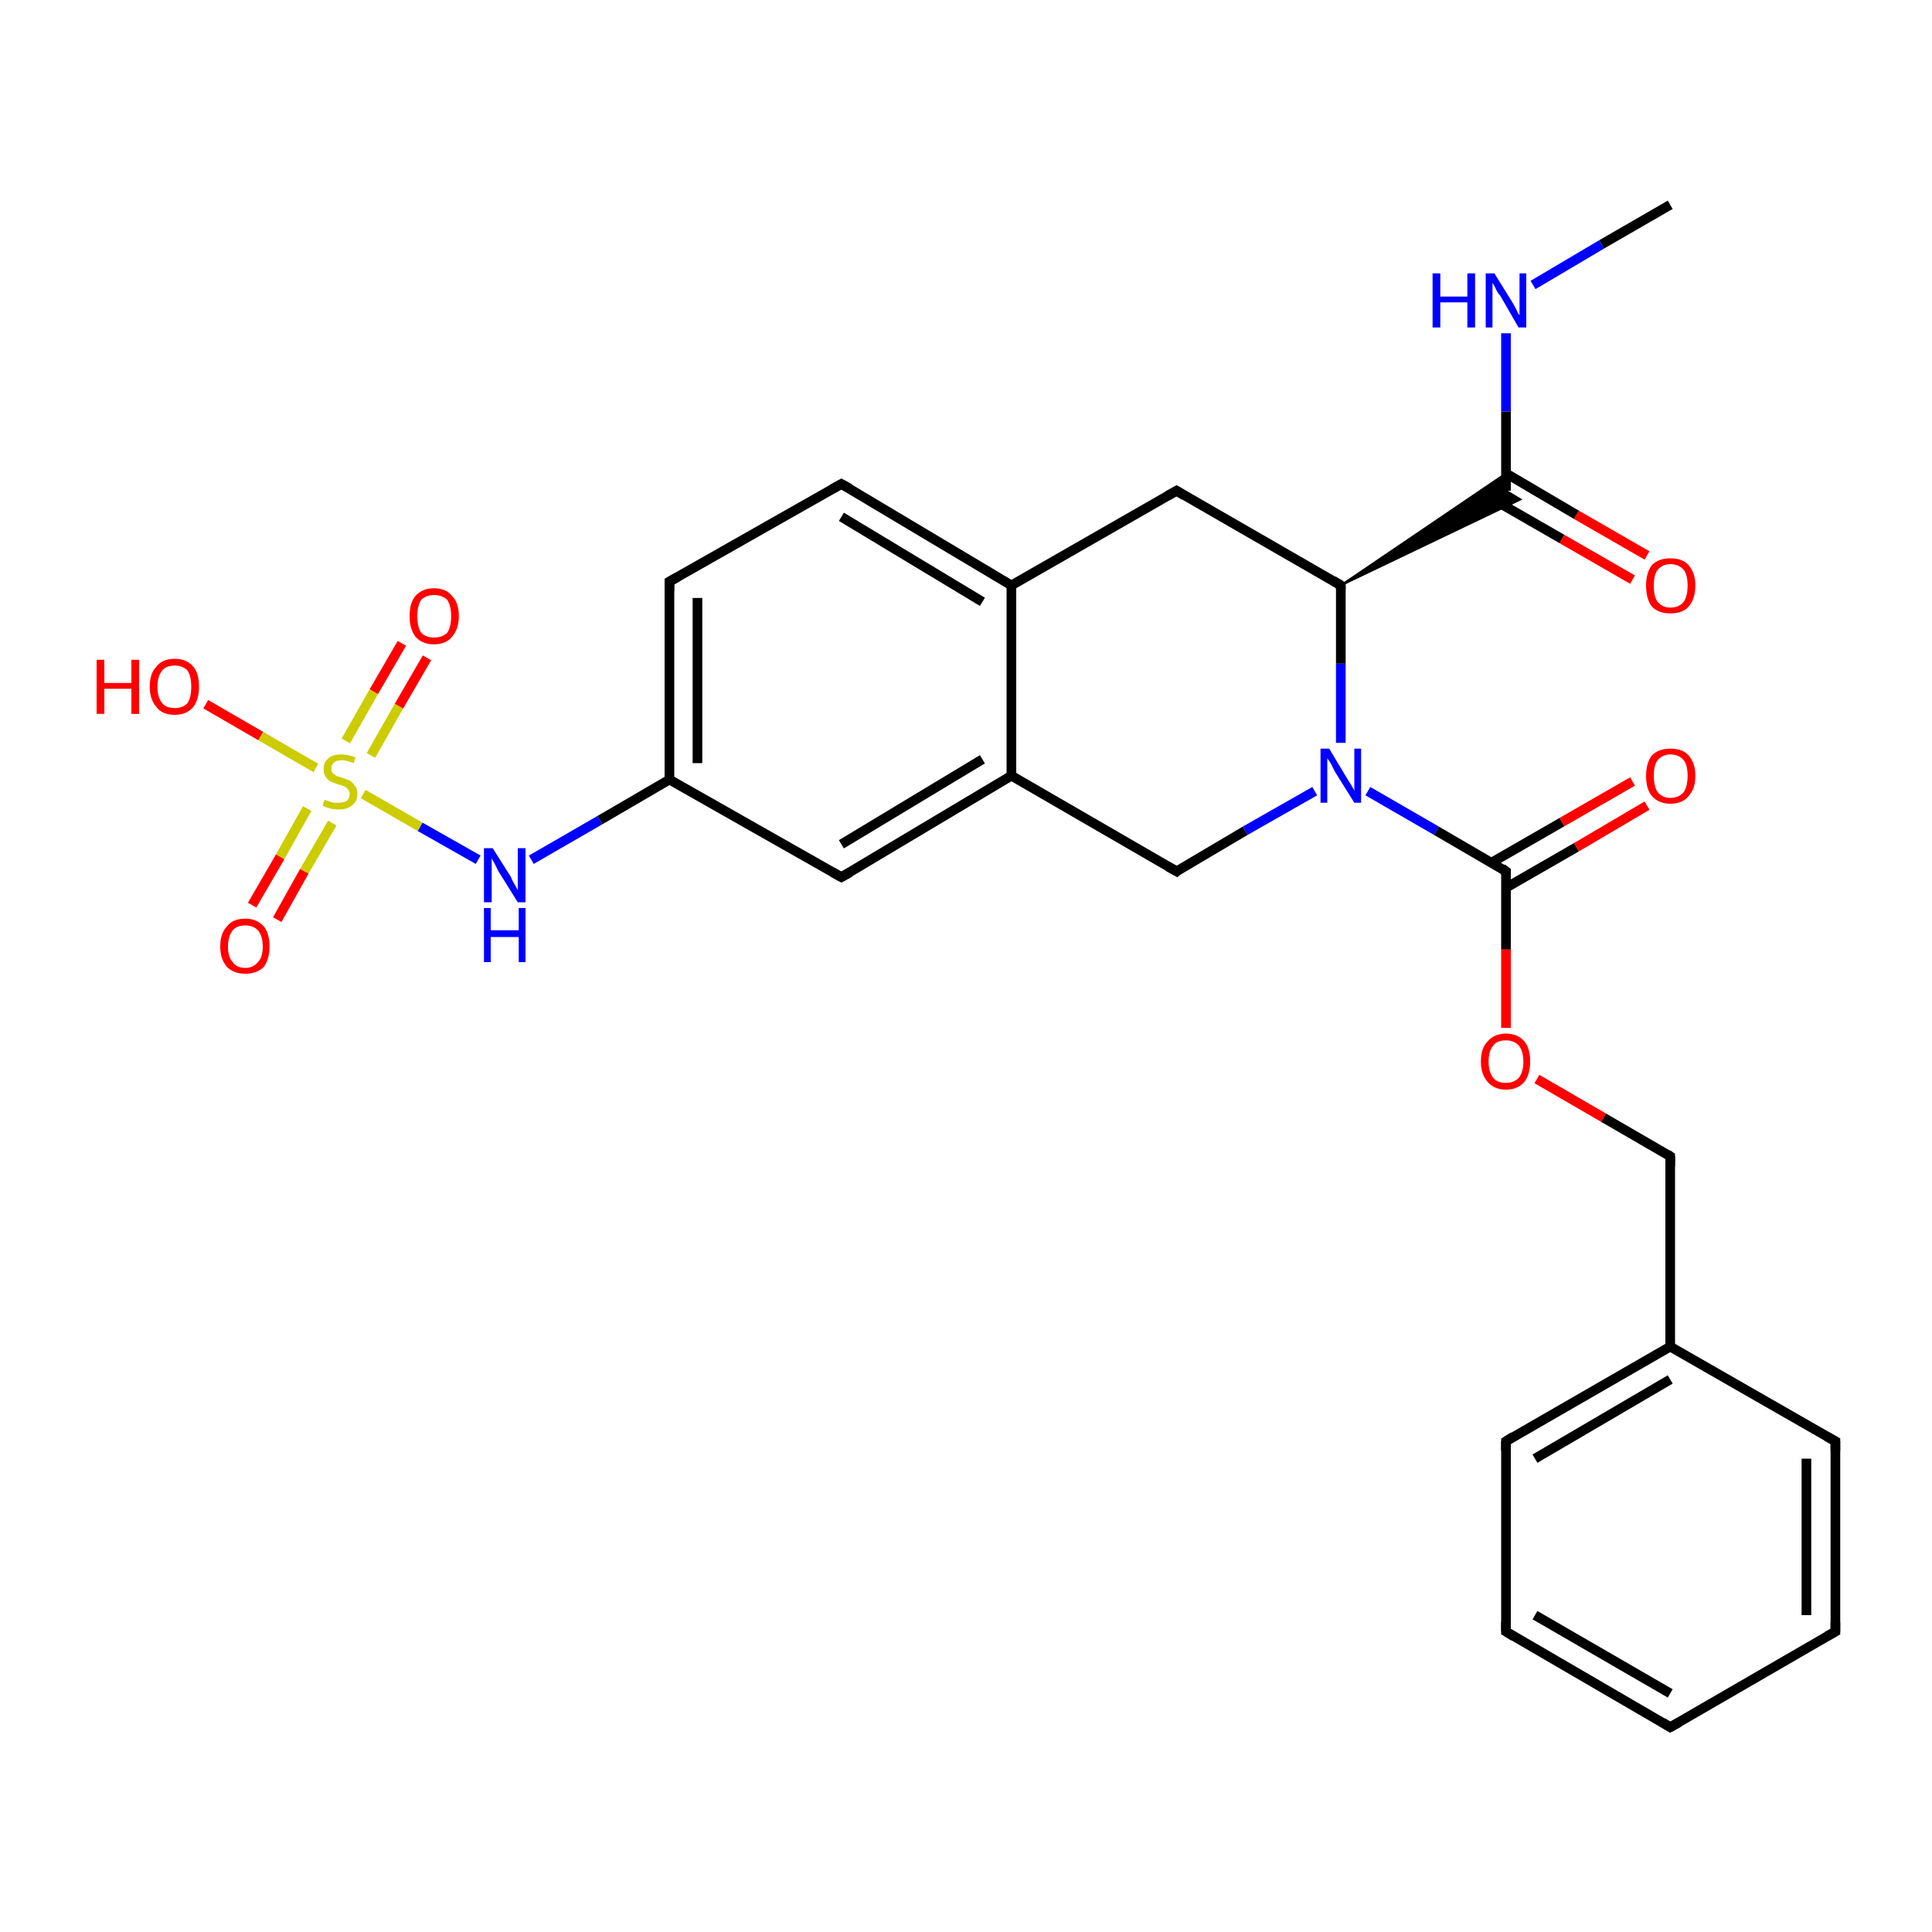 <?xml version='1.0' encoding='iso-8859-1'?>
<svg version='1.1' baseProfile='full'
              xmlns='http://www.w3.org/2000/svg'
                      xmlns:rdkit='http://www.rdkit.org/xml'
                      xmlns:xlink='http://www.w3.org/1999/xlink'
                  xml:space='preserve'
width='200px' height='200px' viewBox='0 0 200 200'>
<!-- END OF HEADER -->
<rect style='opacity:1.0;fill:#FFFFFF;stroke:none' width='200.0' height='200.0' x='0.0' y='0.0'> </rect>
<path class='bond-0 atom-0 atom-1' d='M 21.3,72.9 L 27.0,76.2' style='fill:none;fill-rule:evenodd;stroke:#FF0000;stroke-width:1.0px;stroke-linecap:butt;stroke-linejoin:miter;stroke-opacity:1' />
<path class='bond-0 atom-0 atom-1' d='M 27.0,76.2 L 32.7,79.5' style='fill:none;fill-rule:evenodd;stroke:#CCCC00;stroke-width:1.0px;stroke-linecap:butt;stroke-linejoin:miter;stroke-opacity:1' />
<path class='bond-1 atom-1 atom-2' d='M 31.8,83.7 L 29.0,88.7' style='fill:none;fill-rule:evenodd;stroke:#CCCC00;stroke-width:1.0px;stroke-linecap:butt;stroke-linejoin:miter;stroke-opacity:1' />
<path class='bond-1 atom-1 atom-2' d='M 29.0,88.7 L 26.1,93.7' style='fill:none;fill-rule:evenodd;stroke:#FF0000;stroke-width:1.0px;stroke-linecap:butt;stroke-linejoin:miter;stroke-opacity:1' />
<path class='bond-1 atom-1 atom-2' d='M 34.4,85.2 L 31.5,90.2' style='fill:none;fill-rule:evenodd;stroke:#CCCC00;stroke-width:1.0px;stroke-linecap:butt;stroke-linejoin:miter;stroke-opacity:1' />
<path class='bond-1 atom-1 atom-2' d='M 31.5,90.2 L 28.7,95.2' style='fill:none;fill-rule:evenodd;stroke:#FF0000;stroke-width:1.0px;stroke-linecap:butt;stroke-linejoin:miter;stroke-opacity:1' />
<path class='bond-2 atom-1 atom-3' d='M 38.4,78.2 L 41.3,73.1' style='fill:none;fill-rule:evenodd;stroke:#CCCC00;stroke-width:1.0px;stroke-linecap:butt;stroke-linejoin:miter;stroke-opacity:1' />
<path class='bond-2 atom-1 atom-3' d='M 41.3,73.1 L 44.2,68.1' style='fill:none;fill-rule:evenodd;stroke:#FF0000;stroke-width:1.0px;stroke-linecap:butt;stroke-linejoin:miter;stroke-opacity:1' />
<path class='bond-2 atom-1 atom-3' d='M 35.8,76.7 L 38.7,71.6' style='fill:none;fill-rule:evenodd;stroke:#CCCC00;stroke-width:1.0px;stroke-linecap:butt;stroke-linejoin:miter;stroke-opacity:1' />
<path class='bond-2 atom-1 atom-3' d='M 38.7,71.6 L 41.6,66.6' style='fill:none;fill-rule:evenodd;stroke:#FF0000;stroke-width:1.0px;stroke-linecap:butt;stroke-linejoin:miter;stroke-opacity:1' />
<path class='bond-3 atom-1 atom-4' d='M 37.6,82.2 L 43.5,85.6' style='fill:none;fill-rule:evenodd;stroke:#CCCC00;stroke-width:1.0px;stroke-linecap:butt;stroke-linejoin:miter;stroke-opacity:1' />
<path class='bond-3 atom-1 atom-4' d='M 43.5,85.6 L 49.5,89.0' style='fill:none;fill-rule:evenodd;stroke:#0000FF;stroke-width:1.0px;stroke-linecap:butt;stroke-linejoin:miter;stroke-opacity:1' />
<path class='bond-4 atom-4 atom-5' d='M 55.0,89.0 L 62.1,84.9' style='fill:none;fill-rule:evenodd;stroke:#0000FF;stroke-width:1.0px;stroke-linecap:butt;stroke-linejoin:miter;stroke-opacity:1' />
<path class='bond-4 atom-4 atom-5' d='M 62.1,84.9 L 69.3,80.7' style='fill:none;fill-rule:evenodd;stroke:#000000;stroke-width:1.0px;stroke-linecap:butt;stroke-linejoin:miter;stroke-opacity:1' />
<path class='bond-5 atom-5 atom-6' d='M 69.3,80.7 L 69.3,60.2' style='fill:none;fill-rule:evenodd;stroke:#000000;stroke-width:1.0px;stroke-linecap:butt;stroke-linejoin:miter;stroke-opacity:1' />
<path class='bond-5 atom-5 atom-6' d='M 72.2,79.0 L 72.2,61.9' style='fill:none;fill-rule:evenodd;stroke:#000000;stroke-width:1.0px;stroke-linecap:butt;stroke-linejoin:miter;stroke-opacity:1' />
<path class='bond-6 atom-5 atom-7' d='M 69.3,80.7 L 87.1,90.8' style='fill:none;fill-rule:evenodd;stroke:#000000;stroke-width:1.0px;stroke-linecap:butt;stroke-linejoin:miter;stroke-opacity:1' />
<path class='bond-7 atom-6 atom-18' d='M 69.3,60.2 L 87.1,50.1' style='fill:none;fill-rule:evenodd;stroke:#000000;stroke-width:1.0px;stroke-linecap:butt;stroke-linejoin:miter;stroke-opacity:1' />
<path class='bond-8 atom-7 atom-8' d='M 87.1,90.8 L 104.7,80.3' style='fill:none;fill-rule:evenodd;stroke:#000000;stroke-width:1.0px;stroke-linecap:butt;stroke-linejoin:miter;stroke-opacity:1' />
<path class='bond-8 atom-7 atom-8' d='M 87.1,87.4 L 101.7,78.6' style='fill:none;fill-rule:evenodd;stroke:#000000;stroke-width:1.0px;stroke-linecap:butt;stroke-linejoin:miter;stroke-opacity:1' />
<path class='bond-9 atom-8 atom-9' d='M 104.7,80.3 L 121.8,90.2' style='fill:none;fill-rule:evenodd;stroke:#000000;stroke-width:1.0px;stroke-linecap:butt;stroke-linejoin:miter;stroke-opacity:1' />
<path class='bond-10 atom-8 atom-17' d='M 104.7,80.3 L 104.7,60.6' style='fill:none;fill-rule:evenodd;stroke:#000000;stroke-width:1.0px;stroke-linecap:butt;stroke-linejoin:miter;stroke-opacity:1' />
<path class='bond-11 atom-9 atom-10' d='M 121.8,90.2 L 128.9,86.0' style='fill:none;fill-rule:evenodd;stroke:#000000;stroke-width:1.0px;stroke-linecap:butt;stroke-linejoin:miter;stroke-opacity:1' />
<path class='bond-11 atom-9 atom-10' d='M 128.9,86.0 L 136.1,81.9' style='fill:none;fill-rule:evenodd;stroke:#0000FF;stroke-width:1.0px;stroke-linecap:butt;stroke-linejoin:miter;stroke-opacity:1' />
<path class='bond-12 atom-10 atom-11' d='M 138.8,76.9 L 138.8,68.7' style='fill:none;fill-rule:evenodd;stroke:#0000FF;stroke-width:1.0px;stroke-linecap:butt;stroke-linejoin:miter;stroke-opacity:1' />
<path class='bond-12 atom-10 atom-11' d='M 138.8,68.7 L 138.8,60.6' style='fill:none;fill-rule:evenodd;stroke:#000000;stroke-width:1.0px;stroke-linecap:butt;stroke-linejoin:miter;stroke-opacity:1' />
<path class='bond-13 atom-10 atom-19' d='M 141.6,81.9 L 148.7,86.0' style='fill:none;fill-rule:evenodd;stroke:#0000FF;stroke-width:1.0px;stroke-linecap:butt;stroke-linejoin:miter;stroke-opacity:1' />
<path class='bond-13 atom-10 atom-19' d='M 148.7,86.0 L 155.9,90.2' style='fill:none;fill-rule:evenodd;stroke:#000000;stroke-width:1.0px;stroke-linecap:butt;stroke-linejoin:miter;stroke-opacity:1' />
<path class='bond-14 atom-11 atom-12' d='M 138.8,60.6 L 155.9,49.0 L 155.9,50.8 Z' style='fill:#000000;fill-rule:evenodd;fill-opacity:1;stroke:#000000;stroke-width:0.2px;stroke-linecap:butt;stroke-linejoin:miter;stroke-opacity:1;' />
<path class='bond-14 atom-11 atom-12' d='M 138.8,60.6 L 155.9,50.8 L 157.4,51.7 Z' style='fill:#000000;fill-rule:evenodd;fill-opacity:1;stroke:#000000;stroke-width:0.2px;stroke-linecap:butt;stroke-linejoin:miter;stroke-opacity:1;' />
<path class='bond-15 atom-11 atom-16' d='M 138.8,60.6 L 121.8,50.8' style='fill:none;fill-rule:evenodd;stroke:#000000;stroke-width:1.0px;stroke-linecap:butt;stroke-linejoin:miter;stroke-opacity:1' />
<path class='bond-16 atom-12 atom-13' d='M 154.4,51.6 L 161.7,55.8' style='fill:none;fill-rule:evenodd;stroke:#000000;stroke-width:1.0px;stroke-linecap:butt;stroke-linejoin:miter;stroke-opacity:1' />
<path class='bond-16 atom-12 atom-13' d='M 161.7,55.8 L 169.0,60.0' style='fill:none;fill-rule:evenodd;stroke:#FF0000;stroke-width:1.0px;stroke-linecap:butt;stroke-linejoin:miter;stroke-opacity:1' />
<path class='bond-16 atom-12 atom-13' d='M 155.9,49.0 L 163.2,53.3' style='fill:none;fill-rule:evenodd;stroke:#000000;stroke-width:1.0px;stroke-linecap:butt;stroke-linejoin:miter;stroke-opacity:1' />
<path class='bond-16 atom-12 atom-13' d='M 163.2,53.3 L 170.5,57.5' style='fill:none;fill-rule:evenodd;stroke:#FF0000;stroke-width:1.0px;stroke-linecap:butt;stroke-linejoin:miter;stroke-opacity:1' />
<path class='bond-17 atom-12 atom-14' d='M 155.9,50.8 L 155.9,42.6' style='fill:none;fill-rule:evenodd;stroke:#000000;stroke-width:1.0px;stroke-linecap:butt;stroke-linejoin:miter;stroke-opacity:1' />
<path class='bond-17 atom-12 atom-14' d='M 155.9,42.6 L 155.9,34.5' style='fill:none;fill-rule:evenodd;stroke:#0000FF;stroke-width:1.0px;stroke-linecap:butt;stroke-linejoin:miter;stroke-opacity:1' />
<path class='bond-18 atom-14 atom-15' d='M 158.7,29.5 L 165.8,25.3' style='fill:none;fill-rule:evenodd;stroke:#0000FF;stroke-width:1.0px;stroke-linecap:butt;stroke-linejoin:miter;stroke-opacity:1' />
<path class='bond-18 atom-14 atom-15' d='M 165.8,25.3 L 172.9,21.2' style='fill:none;fill-rule:evenodd;stroke:#000000;stroke-width:1.0px;stroke-linecap:butt;stroke-linejoin:miter;stroke-opacity:1' />
<path class='bond-19 atom-16 atom-17' d='M 121.8,50.8 L 104.7,60.6' style='fill:none;fill-rule:evenodd;stroke:#000000;stroke-width:1.0px;stroke-linecap:butt;stroke-linejoin:miter;stroke-opacity:1' />
<path class='bond-20 atom-17 atom-18' d='M 104.7,60.6 L 87.1,50.1' style='fill:none;fill-rule:evenodd;stroke:#000000;stroke-width:1.0px;stroke-linecap:butt;stroke-linejoin:miter;stroke-opacity:1' />
<path class='bond-20 atom-17 atom-18' d='M 101.7,62.3 L 87.1,53.5' style='fill:none;fill-rule:evenodd;stroke:#000000;stroke-width:1.0px;stroke-linecap:butt;stroke-linejoin:miter;stroke-opacity:1' />
<path class='bond-21 atom-19 atom-20' d='M 155.9,91.9 L 163.2,87.7' style='fill:none;fill-rule:evenodd;stroke:#000000;stroke-width:1.0px;stroke-linecap:butt;stroke-linejoin:miter;stroke-opacity:1' />
<path class='bond-21 atom-19 atom-20' d='M 163.2,87.7 L 170.5,83.4' style='fill:none;fill-rule:evenodd;stroke:#FF0000;stroke-width:1.0px;stroke-linecap:butt;stroke-linejoin:miter;stroke-opacity:1' />
<path class='bond-21 atom-19 atom-20' d='M 154.4,89.3 L 161.7,85.1' style='fill:none;fill-rule:evenodd;stroke:#000000;stroke-width:1.0px;stroke-linecap:butt;stroke-linejoin:miter;stroke-opacity:1' />
<path class='bond-21 atom-19 atom-20' d='M 161.7,85.1 L 169.0,80.9' style='fill:none;fill-rule:evenodd;stroke:#FF0000;stroke-width:1.0px;stroke-linecap:butt;stroke-linejoin:miter;stroke-opacity:1' />
<path class='bond-22 atom-19 atom-21' d='M 155.9,90.2 L 155.9,98.3' style='fill:none;fill-rule:evenodd;stroke:#000000;stroke-width:1.0px;stroke-linecap:butt;stroke-linejoin:miter;stroke-opacity:1' />
<path class='bond-22 atom-19 atom-21' d='M 155.9,98.3 L 155.9,106.4' style='fill:none;fill-rule:evenodd;stroke:#FF0000;stroke-width:1.0px;stroke-linecap:butt;stroke-linejoin:miter;stroke-opacity:1' />
<path class='bond-23 atom-21 atom-22' d='M 159.1,111.7 L 166.0,115.7' style='fill:none;fill-rule:evenodd;stroke:#FF0000;stroke-width:1.0px;stroke-linecap:butt;stroke-linejoin:miter;stroke-opacity:1' />
<path class='bond-23 atom-21 atom-22' d='M 166.0,115.7 L 172.9,119.7' style='fill:none;fill-rule:evenodd;stroke:#000000;stroke-width:1.0px;stroke-linecap:butt;stroke-linejoin:miter;stroke-opacity:1' />
<path class='bond-24 atom-22 atom-23' d='M 172.9,119.7 L 172.9,139.4' style='fill:none;fill-rule:evenodd;stroke:#000000;stroke-width:1.0px;stroke-linecap:butt;stroke-linejoin:miter;stroke-opacity:1' />
<path class='bond-25 atom-23 atom-24' d='M 172.9,139.4 L 155.9,149.2' style='fill:none;fill-rule:evenodd;stroke:#000000;stroke-width:1.0px;stroke-linecap:butt;stroke-linejoin:miter;stroke-opacity:1' />
<path class='bond-25 atom-23 atom-24' d='M 172.9,142.8 L 158.9,151.0' style='fill:none;fill-rule:evenodd;stroke:#000000;stroke-width:1.0px;stroke-linecap:butt;stroke-linejoin:miter;stroke-opacity:1' />
<path class='bond-26 atom-23 atom-26' d='M 172.9,139.4 L 190.0,149.2' style='fill:none;fill-rule:evenodd;stroke:#000000;stroke-width:1.0px;stroke-linecap:butt;stroke-linejoin:miter;stroke-opacity:1' />
<path class='bond-27 atom-24 atom-25' d='M 155.9,149.2 L 155.9,168.9' style='fill:none;fill-rule:evenodd;stroke:#000000;stroke-width:1.0px;stroke-linecap:butt;stroke-linejoin:miter;stroke-opacity:1' />
<path class='bond-28 atom-25 atom-28' d='M 155.9,168.9 L 172.9,178.8' style='fill:none;fill-rule:evenodd;stroke:#000000;stroke-width:1.0px;stroke-linecap:butt;stroke-linejoin:miter;stroke-opacity:1' />
<path class='bond-28 atom-25 atom-28' d='M 158.9,167.2 L 172.9,175.3' style='fill:none;fill-rule:evenodd;stroke:#000000;stroke-width:1.0px;stroke-linecap:butt;stroke-linejoin:miter;stroke-opacity:1' />
<path class='bond-29 atom-26 atom-27' d='M 190.0,149.2 L 190.0,168.9' style='fill:none;fill-rule:evenodd;stroke:#000000;stroke-width:1.0px;stroke-linecap:butt;stroke-linejoin:miter;stroke-opacity:1' />
<path class='bond-29 atom-26 atom-27' d='M 187.0,151.0 L 187.0,167.2' style='fill:none;fill-rule:evenodd;stroke:#000000;stroke-width:1.0px;stroke-linecap:butt;stroke-linejoin:miter;stroke-opacity:1' />
<path class='bond-30 atom-27 atom-28' d='M 190.0,168.9 L 172.9,178.8' style='fill:none;fill-rule:evenodd;stroke:#000000;stroke-width:1.0px;stroke-linecap:butt;stroke-linejoin:miter;stroke-opacity:1' />
<path d='M 69.3,61.2 L 69.3,60.2 L 70.2,59.7' style='fill:none;stroke:#000000;stroke-width:1.0px;stroke-linecap:butt;stroke-linejoin:miter;stroke-opacity:1;' />
<path d='M 86.2,90.3 L 87.1,90.8 L 88.0,90.3' style='fill:none;stroke:#000000;stroke-width:1.0px;stroke-linecap:butt;stroke-linejoin:miter;stroke-opacity:1;' />
<path d='M 120.9,89.7 L 121.8,90.2 L 122.1,89.9' style='fill:none;stroke:#000000;stroke-width:1.0px;stroke-linecap:butt;stroke-linejoin:miter;stroke-opacity:1;' />
<path d='M 138.8,61.0 L 138.8,60.6 L 138.0,60.1' style='fill:none;stroke:#000000;stroke-width:1.0px;stroke-linecap:butt;stroke-linejoin:miter;stroke-opacity:1;' />
<path d='M 122.6,51.3 L 121.8,50.8 L 120.9,51.3' style='fill:none;stroke:#000000;stroke-width:1.0px;stroke-linecap:butt;stroke-linejoin:miter;stroke-opacity:1;' />
<path d='M 86.2,50.6 L 87.1,50.1 L 88.0,50.6' style='fill:none;stroke:#000000;stroke-width:1.0px;stroke-linecap:butt;stroke-linejoin:miter;stroke-opacity:1;' />
<path d='M 155.5,89.9 L 155.9,90.2 L 155.9,90.6' style='fill:none;stroke:#000000;stroke-width:1.0px;stroke-linecap:butt;stroke-linejoin:miter;stroke-opacity:1;' />
<path d='M 172.6,119.5 L 172.9,119.7 L 172.9,120.7' style='fill:none;stroke:#000000;stroke-width:1.0px;stroke-linecap:butt;stroke-linejoin:miter;stroke-opacity:1;' />
<path d='M 156.7,148.7 L 155.9,149.2 L 155.9,150.2' style='fill:none;stroke:#000000;stroke-width:1.0px;stroke-linecap:butt;stroke-linejoin:miter;stroke-opacity:1;' />
<path d='M 155.9,167.9 L 155.9,168.9 L 156.7,169.4' style='fill:none;stroke:#000000;stroke-width:1.0px;stroke-linecap:butt;stroke-linejoin:miter;stroke-opacity:1;' />
<path d='M 189.1,148.7 L 190.0,149.2 L 190.0,150.2' style='fill:none;stroke:#000000;stroke-width:1.0px;stroke-linecap:butt;stroke-linejoin:miter;stroke-opacity:1;' />
<path d='M 190.0,167.9 L 190.0,168.9 L 189.1,169.4' style='fill:none;stroke:#000000;stroke-width:1.0px;stroke-linecap:butt;stroke-linejoin:miter;stroke-opacity:1;' />
<path d='M 172.1,178.3 L 172.9,178.8 L 173.8,178.3' style='fill:none;stroke:#000000;stroke-width:1.0px;stroke-linecap:butt;stroke-linejoin:miter;stroke-opacity:1;' />
<path class='atom-0' d='M 10.0 68.3
L 10.8 68.3
L 10.8 70.7
L 13.6 70.7
L 13.6 68.3
L 14.4 68.3
L 14.4 73.9
L 13.6 73.9
L 13.6 71.3
L 10.8 71.3
L 10.8 73.9
L 10.0 73.9
L 10.0 68.3
' fill='#FF0000'/>
<path class='atom-0' d='M 15.5 71.1
Q 15.5 69.7, 16.2 69.0
Q 16.8 68.2, 18.1 68.2
Q 19.3 68.2, 20.0 69.0
Q 20.6 69.7, 20.6 71.1
Q 20.6 72.4, 20.0 73.2
Q 19.3 74.0, 18.1 74.0
Q 16.8 74.0, 16.2 73.2
Q 15.5 72.4, 15.5 71.1
M 18.1 73.3
Q 18.9 73.3, 19.4 72.8
Q 19.8 72.2, 19.8 71.1
Q 19.8 70.0, 19.4 69.4
Q 18.9 68.9, 18.1 68.9
Q 17.2 68.9, 16.8 69.4
Q 16.3 70.0, 16.3 71.1
Q 16.3 72.2, 16.8 72.8
Q 17.2 73.3, 18.1 73.3
' fill='#FF0000'/>
<path class='atom-1' d='M 33.6 82.8
Q 33.7 82.8, 33.9 82.9
Q 34.2 83.0, 34.5 83.1
Q 34.7 83.1, 35.0 83.1
Q 35.6 83.1, 35.9 82.9
Q 36.2 82.6, 36.2 82.2
Q 36.2 81.9, 36.0 81.7
Q 35.9 81.5, 35.6 81.4
Q 35.4 81.3, 35.0 81.2
Q 34.5 81.0, 34.2 80.9
Q 33.9 80.7, 33.7 80.4
Q 33.5 80.1, 33.5 79.6
Q 33.5 78.9, 34.0 78.5
Q 34.4 78.1, 35.4 78.1
Q 36.0 78.1, 36.8 78.4
L 36.6 79.0
Q 35.9 78.7, 35.4 78.7
Q 34.9 78.7, 34.6 78.9
Q 34.3 79.2, 34.3 79.5
Q 34.3 79.8, 34.4 80.0
Q 34.6 80.2, 34.8 80.3
Q 35.0 80.4, 35.4 80.5
Q 35.9 80.7, 36.2 80.8
Q 36.5 81.0, 36.7 81.3
Q 37.0 81.6, 37.0 82.2
Q 37.0 83.0, 36.4 83.4
Q 35.9 83.8, 35.1 83.8
Q 34.6 83.8, 34.2 83.7
Q 33.8 83.6, 33.4 83.4
L 33.6 82.8
' fill='#CCCC00'/>
<path class='atom-2' d='M 22.8 98.0
Q 22.8 96.6, 23.5 95.9
Q 24.1 95.1, 25.4 95.1
Q 26.6 95.1, 27.3 95.9
Q 27.9 96.6, 27.9 98.0
Q 27.9 99.3, 27.3 100.1
Q 26.6 100.8, 25.4 100.8
Q 24.2 100.8, 23.5 100.1
Q 22.8 99.3, 22.8 98.0
M 25.4 100.2
Q 26.2 100.2, 26.7 99.6
Q 27.2 99.1, 27.2 98.0
Q 27.2 96.9, 26.7 96.3
Q 26.2 95.8, 25.4 95.8
Q 24.5 95.8, 24.1 96.3
Q 23.6 96.9, 23.6 98.0
Q 23.6 99.1, 24.1 99.6
Q 24.5 100.2, 25.4 100.2
' fill='#FF0000'/>
<path class='atom-3' d='M 42.4 63.8
Q 42.4 62.4, 43.0 61.7
Q 43.7 60.9, 44.9 60.9
Q 46.2 60.9, 46.8 61.7
Q 47.5 62.4, 47.5 63.8
Q 47.5 65.1, 46.8 65.9
Q 46.2 66.7, 44.9 66.7
Q 43.7 66.7, 43.0 65.9
Q 42.4 65.1, 42.4 63.8
M 44.9 66.0
Q 45.8 66.0, 46.3 65.5
Q 46.7 64.9, 46.7 63.8
Q 46.7 62.7, 46.3 62.1
Q 45.8 61.6, 44.9 61.6
Q 44.1 61.6, 43.6 62.1
Q 43.2 62.7, 43.2 63.8
Q 43.2 64.9, 43.6 65.5
Q 44.1 66.0, 44.9 66.0
' fill='#FF0000'/>
<path class='atom-4' d='M 51.0 87.8
L 52.9 90.8
Q 53.0 91.1, 53.3 91.6
Q 53.6 92.1, 53.6 92.2
L 53.6 87.8
L 54.4 87.8
L 54.4 93.4
L 53.6 93.4
L 51.6 90.2
Q 51.4 89.8, 51.2 89.4
Q 50.9 88.9, 50.9 88.8
L 50.9 93.4
L 50.1 93.4
L 50.1 87.8
L 51.0 87.8
' fill='#0000FF'/>
<path class='atom-4' d='M 50.1 94.0
L 50.8 94.0
L 50.8 96.3
L 53.7 96.3
L 53.7 94.0
L 54.4 94.0
L 54.4 99.6
L 53.7 99.6
L 53.7 97.0
L 50.8 97.0
L 50.8 99.6
L 50.1 99.6
L 50.1 94.0
' fill='#0000FF'/>
<path class='atom-10' d='M 137.6 77.5
L 139.4 80.5
Q 139.6 80.8, 139.9 81.3
Q 140.2 81.8, 140.2 81.9
L 140.2 77.5
L 140.9 77.5
L 140.9 83.1
L 140.2 83.1
L 138.2 79.9
Q 138.0 79.5, 137.8 79.1
Q 137.5 78.6, 137.4 78.5
L 137.4 83.1
L 136.7 83.1
L 136.7 77.5
L 137.6 77.5
' fill='#0000FF'/>
<path class='atom-13' d='M 170.4 60.6
Q 170.4 59.3, 171.0 58.5
Q 171.7 57.8, 172.9 57.8
Q 174.2 57.8, 174.8 58.5
Q 175.5 59.3, 175.5 60.6
Q 175.5 62.0, 174.8 62.8
Q 174.2 63.5, 172.9 63.5
Q 171.7 63.5, 171.0 62.8
Q 170.4 62.0, 170.4 60.6
M 172.9 62.9
Q 173.8 62.9, 174.3 62.3
Q 174.7 61.7, 174.7 60.6
Q 174.7 59.5, 174.3 59.0
Q 173.8 58.4, 172.9 58.4
Q 172.1 58.4, 171.6 59.0
Q 171.2 59.5, 171.2 60.6
Q 171.2 61.8, 171.6 62.3
Q 172.1 62.9, 172.9 62.9
' fill='#FF0000'/>
<path class='atom-14' d='M 148.3 28.3
L 149.1 28.3
L 149.1 30.7
L 151.9 30.7
L 151.9 28.3
L 152.7 28.3
L 152.7 33.9
L 151.9 33.9
L 151.9 31.3
L 149.1 31.3
L 149.1 33.9
L 148.3 33.9
L 148.3 28.3
' fill='#0000FF'/>
<path class='atom-14' d='M 154.7 28.3
L 156.5 31.2
Q 156.7 31.5, 157.0 32.1
Q 157.2 32.6, 157.3 32.6
L 157.3 28.3
L 158.0 28.3
L 158.0 33.9
L 157.2 33.9
L 155.3 30.6
Q 155.0 30.3, 154.8 29.8
Q 154.6 29.4, 154.5 29.3
L 154.5 33.9
L 153.8 33.9
L 153.8 28.3
L 154.7 28.3
' fill='#0000FF'/>
<path class='atom-20' d='M 170.4 80.3
Q 170.4 79.0, 171.0 78.2
Q 171.7 77.5, 172.9 77.5
Q 174.2 77.5, 174.8 78.2
Q 175.5 79.0, 175.5 80.3
Q 175.5 81.7, 174.8 82.4
Q 174.2 83.2, 172.9 83.2
Q 171.7 83.2, 171.0 82.4
Q 170.4 81.7, 170.4 80.3
M 172.9 82.6
Q 173.8 82.6, 174.3 82.0
Q 174.7 81.4, 174.7 80.3
Q 174.7 79.2, 174.3 78.7
Q 173.8 78.1, 172.9 78.1
Q 172.1 78.1, 171.6 78.7
Q 171.2 79.2, 171.2 80.3
Q 171.2 81.4, 171.6 82.0
Q 172.1 82.6, 172.9 82.6
' fill='#FF0000'/>
<path class='atom-21' d='M 153.3 109.9
Q 153.3 108.5, 154.0 107.8
Q 154.7 107.0, 155.9 107.0
Q 157.1 107.0, 157.8 107.8
Q 158.4 108.5, 158.4 109.9
Q 158.4 111.2, 157.8 112.0
Q 157.1 112.8, 155.9 112.8
Q 154.7 112.8, 154.0 112.0
Q 153.3 111.2, 153.3 109.9
M 155.9 112.1
Q 156.7 112.1, 157.2 111.6
Q 157.7 111.0, 157.7 109.9
Q 157.7 108.8, 157.2 108.2
Q 156.7 107.7, 155.9 107.7
Q 155.0 107.7, 154.6 108.2
Q 154.1 108.8, 154.1 109.9
Q 154.1 111.0, 154.6 111.6
Q 155.0 112.1, 155.9 112.1
' fill='#FF0000'/>
</svg>
